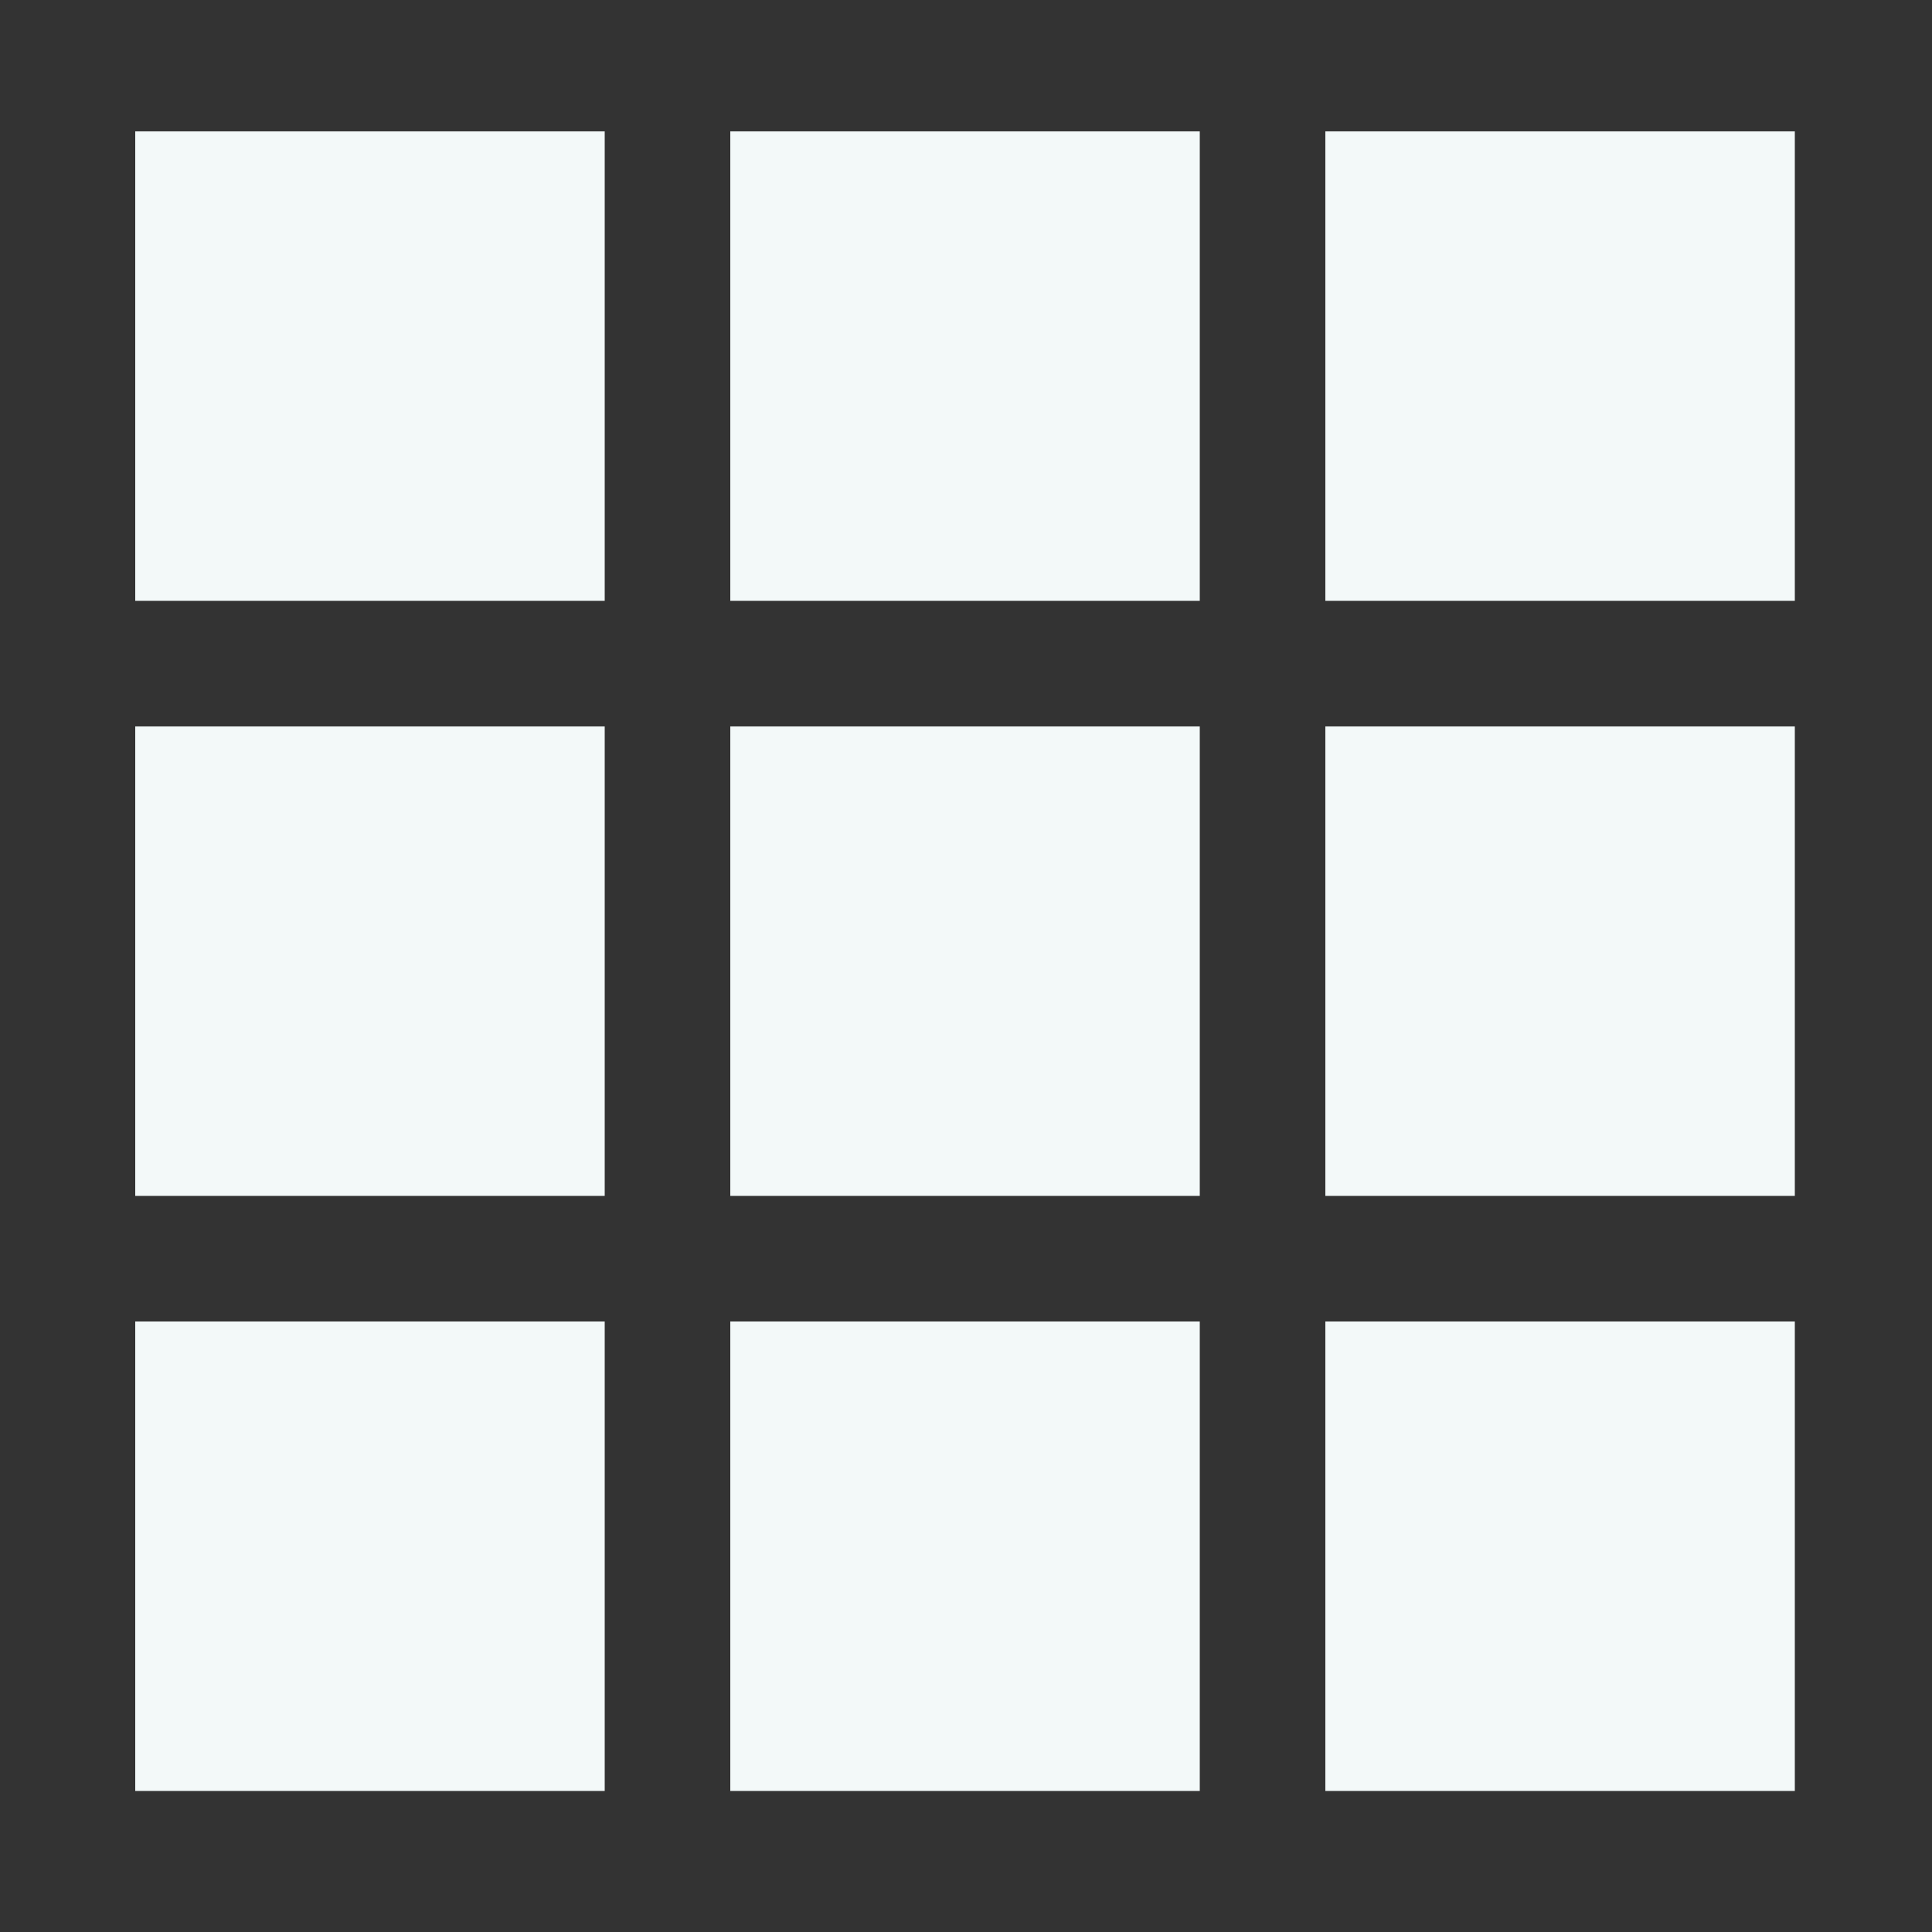 <svg xmlns="http://www.w3.org/2000/svg" viewBox="0 0 1000 1000" width="32" height="32">
	<rect x="0" y="0" width="1000" height="1000" fill="#333333" stroke="none"/>
	<g fill="#f3f9f9">
	<rect id="indexSquare" x="70" y="68" width="243" height="243" />
	<use href="#indexSquare" transform="translate(308)" />
	<use href="#indexSquare" transform="translate(616)" />
	<use href="#indexSquare" transform="translate(0 308)" />
	<use href="#indexSquare" transform="translate(308 308)" />
	<use href="#indexSquare" transform="translate(616 308)" />
	<use href="#indexSquare" transform="translate(0 616)" />
	<use href="#indexSquare" transform="translate(308 616)" />
	<use href="#indexSquare" transform="translate(616 616)" />
	</g>
</svg>
